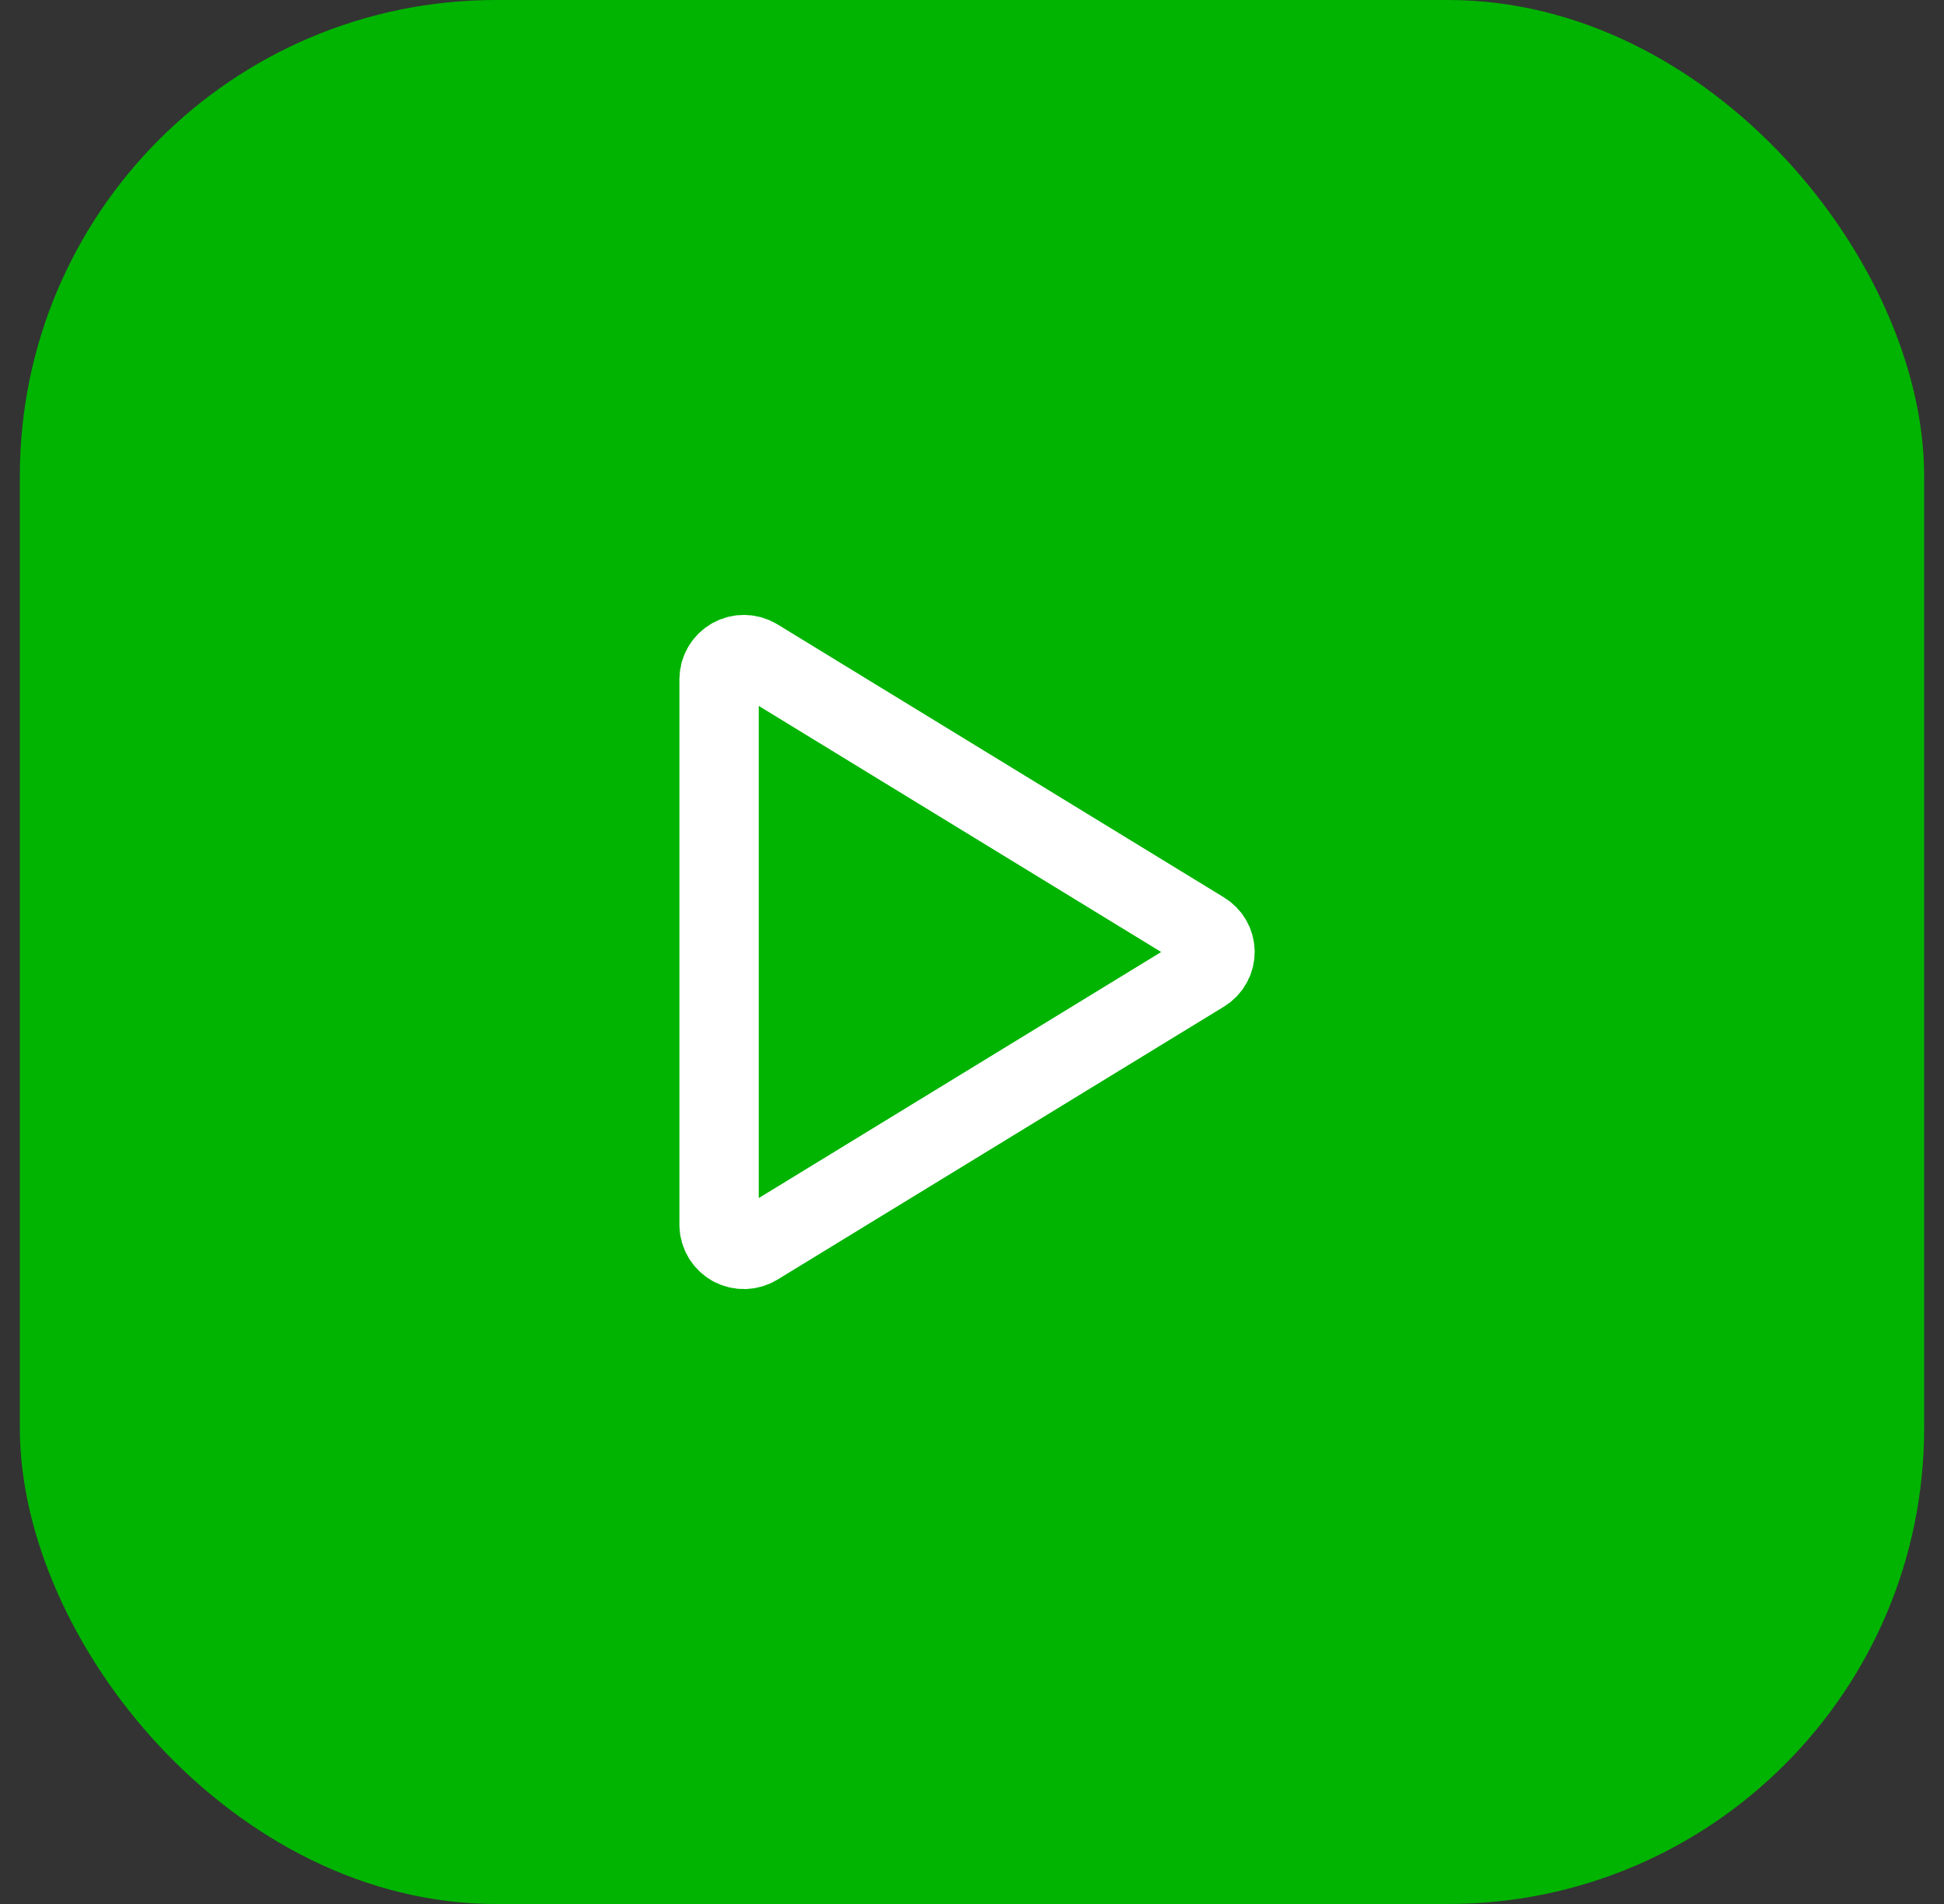 <?xml version="1.0" encoding="UTF-8"?> <svg xmlns="http://www.w3.org/2000/svg" width="49" height="48" viewBox="0 0 49 48" fill="none"><rect x="0" y="0" width="49" height="48" fill="#333333" stroke="none"/><rect x="0.5" width="48" height="48" rx="12" fill="#00B401" style="mix-blend-mode:luminosity"></rect><g clip-path="url(#clip0_106_1516)"><path d="M18.125 17.116V30.885C18.127 30.994 18.158 31.102 18.215 31.196C18.272 31.29 18.352 31.367 18.448 31.421C18.545 31.474 18.653 31.5 18.763 31.498C18.873 31.495 18.98 31.464 19.074 31.407L30.331 24.523C30.42 24.468 30.495 24.392 30.546 24.3C30.598 24.209 30.625 24.105 30.625 24C30.625 23.895 30.598 23.792 30.546 23.7C30.495 23.609 30.42 23.532 30.331 23.478L19.074 16.593C18.98 16.536 18.873 16.505 18.763 16.503C18.653 16.5 18.545 16.527 18.448 16.58C18.352 16.633 18.272 16.71 18.215 16.805C18.158 16.899 18.127 17.006 18.125 17.116Z" stroke="white" stroke-width="2" stroke-linecap="round" stroke-linejoin="round"></path></g><defs><clipPath id="clip0_106_1516"><rect width="20" height="20" fill="white" transform="translate(12.5 14)"></rect></clipPath></defs></svg> 
